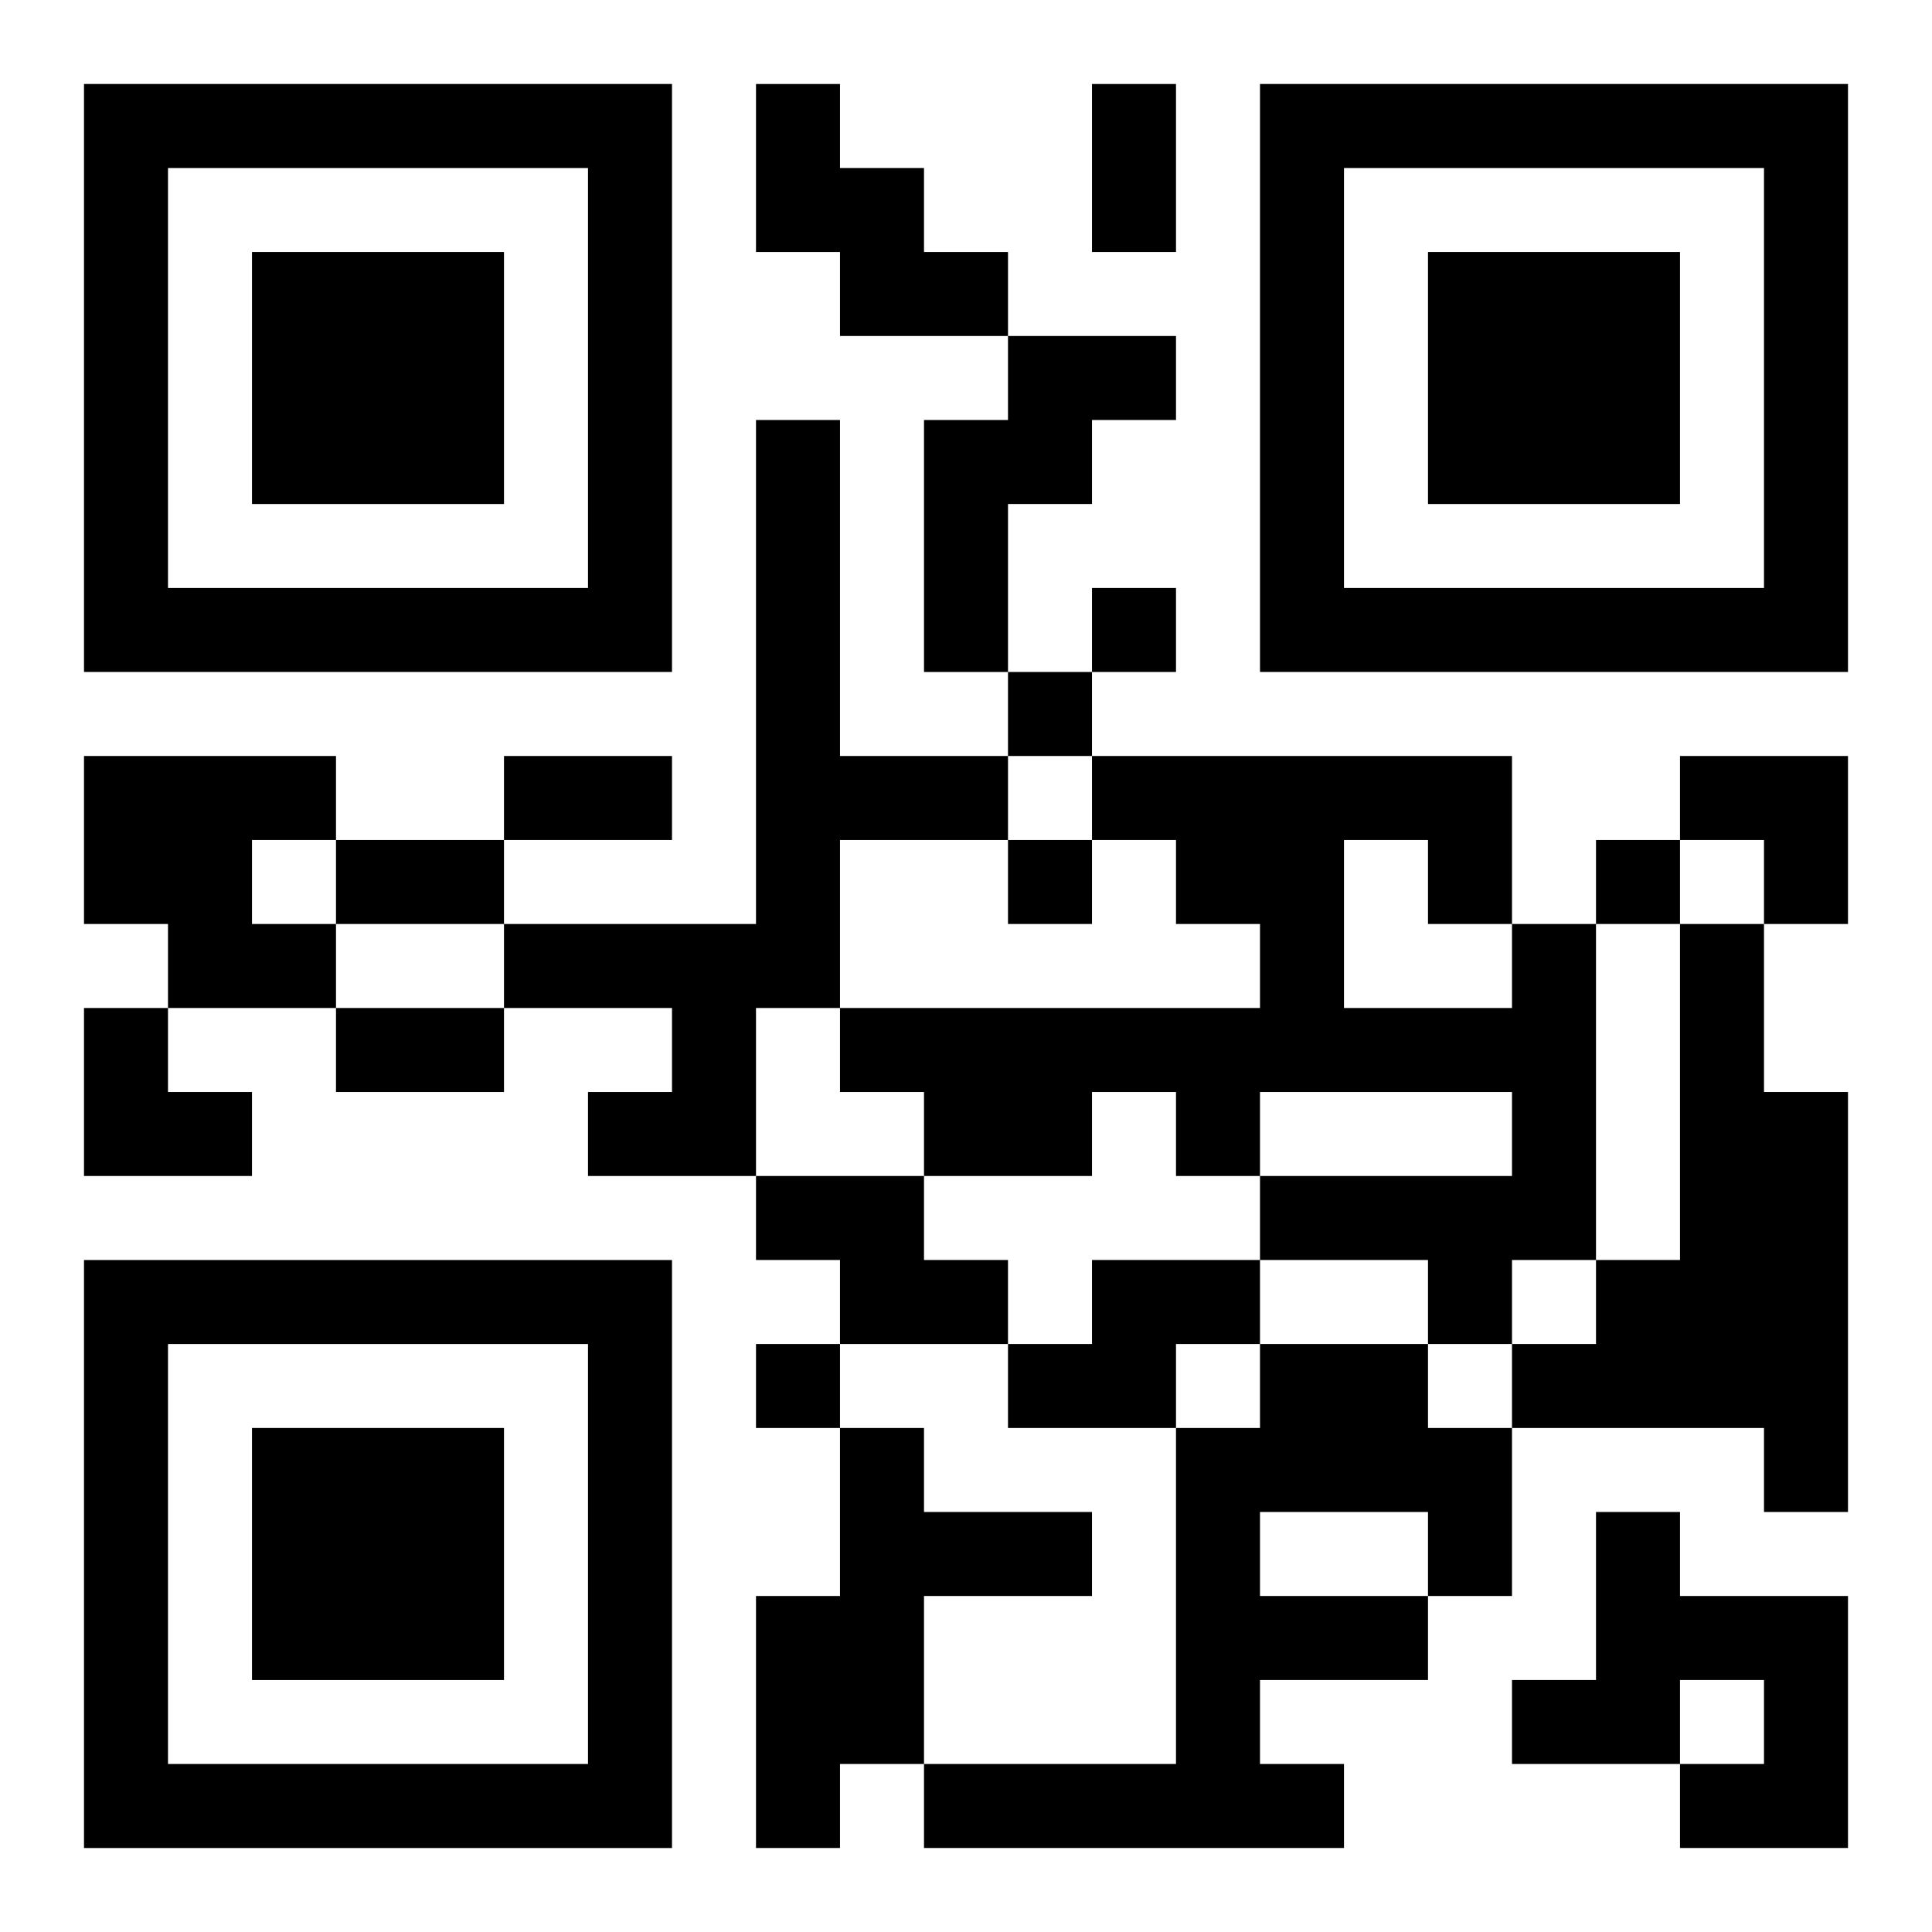 <?xml version="1.0" encoding="UTF-8"?>
<svg width="250" height="250" baseProfile="full" version="1.1" viewBox="-1 -1 23 23" xmlns="http://www.w3.org/2000/svg" xmlns:xlink="http://www.w3.org/1999/xlink"><symbol id="a"><path d="m0 7v7h7v-7h-7zm1 1h5v5h-5v-5zm1 1v3h3v-3h-3z"/></symbol><use y="-7" xlink:href="#a"/><use y="7" xlink:href="#a"/><use x="14" y="-7" xlink:href="#a"/><path d="m8 0h1v1h1v1h1v1h-2v-1h-1v-2m3 3h2v1h-1v1h-1v2h-1v-3h1v-1m-3 1h1v4h2v1h-2v2h-1v2h-2v-1h1v-1h-2v-1h3v-6m-8 4h3v1h-1v1h1v1h-2v-1h-1v-2m17 2h1v4h-1v1h-1v-1h-2v-1h3v-1h-3v1h-1v-1h-1v1h-2v-1h-1v-1h5v-1h-1v-1h-1v-1h5v2m-2-1v2h2v-1h-1v-1h-1m4 1h1v2h1v5h-1v-1h-3v-1h1v-1h1v-4m-11 3h2v1h1v1h-2v-1h-1v-1m4 1h2v1h-1v1h-2v-1h1v-1m2 1h2v1h1v2h-1v1h-2v1h1v1h-5v-1h3v-4h1v-1m0 2v1h2v-1h-2m-5-1h1v1h2v1h-2v2h-1v1h-1v-3h1v-2m9 1h1v1h2v3h-2v-1h1v-1h-1v1h-2v-1h1v-2m-6-11v1h1v-1h-1m-1 1v1h1v-1h-1m0 2v1h1v-1h-1m7 0v1h1v-1h-1m-10 6v1h1v-1h-1m4-15h1v2h-1v-2m-7 8h2v1h-2v-1m-2 1h2v1h-2v-1m0 2h2v1h-2v-1m16-3h2v2h-1v-1h-1zm-19 3h1v1h1v1h-2z"/></svg>
